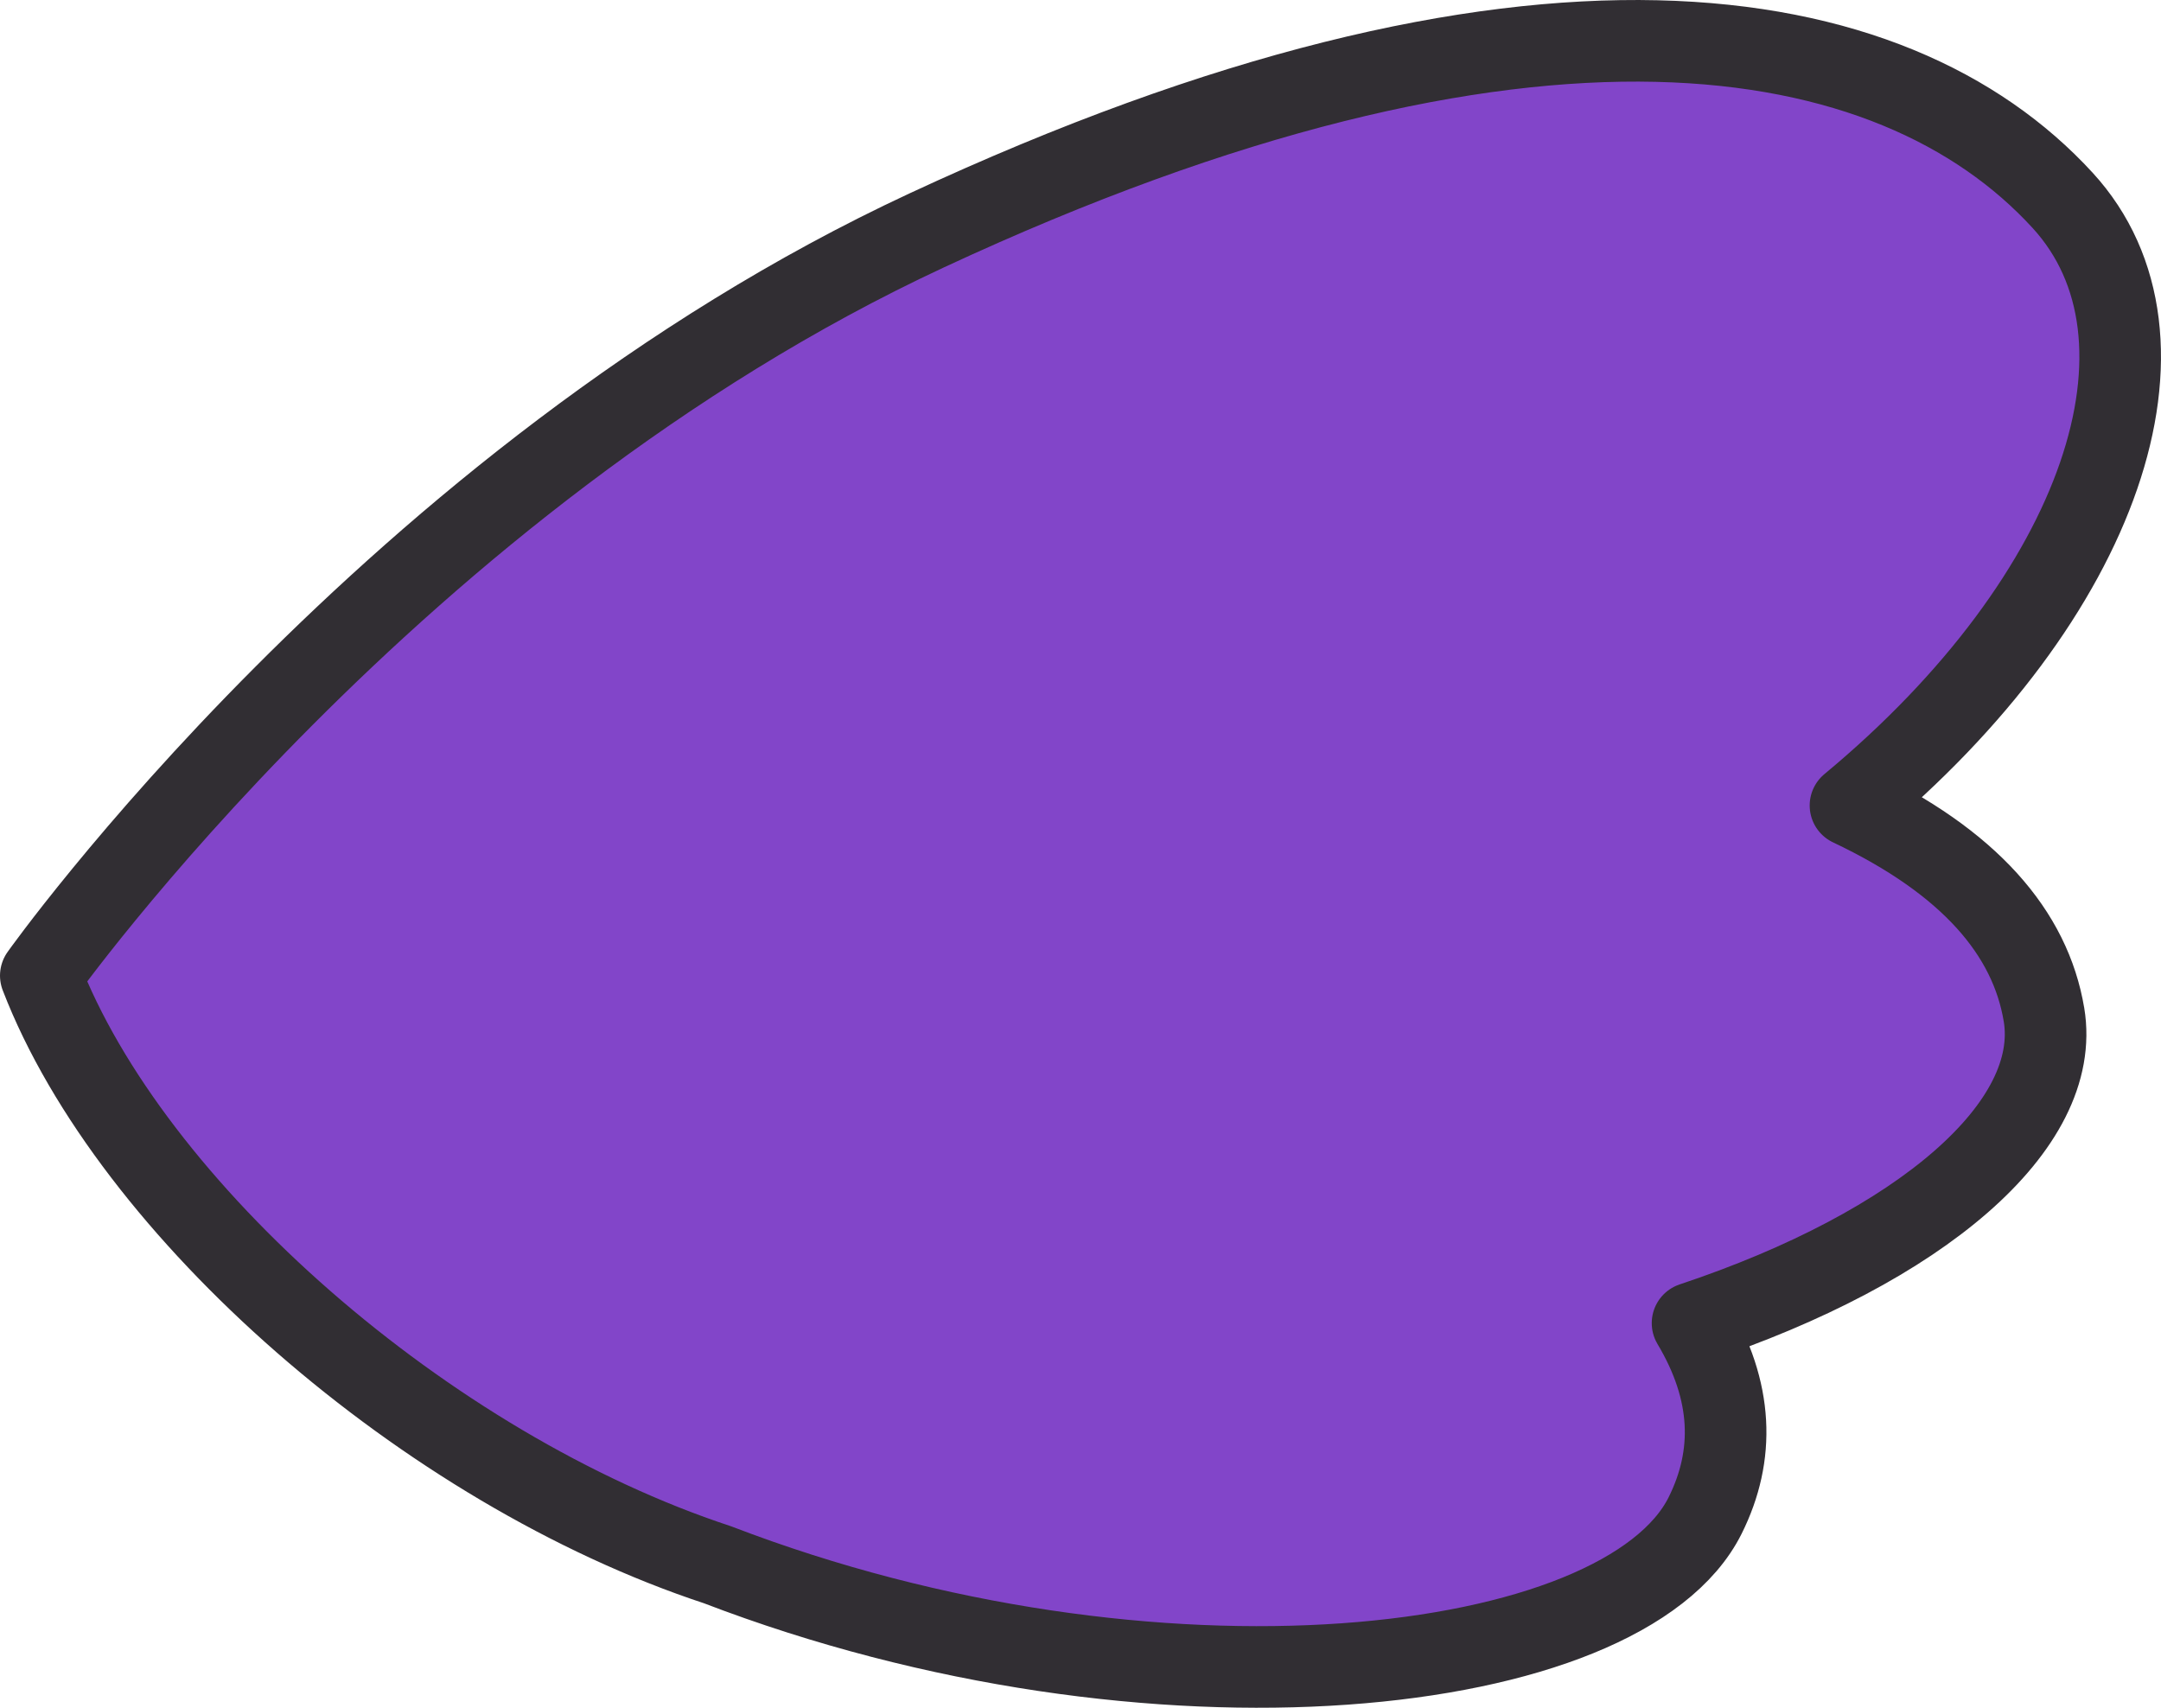 <?xml version="1.0" encoding="UTF-8"?>
<svg id="_レイヤー_2" data-name="レイヤー 2" xmlns="http://www.w3.org/2000/svg" width="132.408" height="104.64" viewBox="0 0 132.408 104.64">
  <defs>
    <style>
      .cls-1 {
        fill: #8245c9;
        stroke: #312e33;
        stroke-linecap: round;
        stroke-linejoin: round;
        stroke-width: 5px;
      }
    </style>
  </defs>
  <g id="_レイヤー_1-2" data-name="レイヤー 1">
    <path class="cls-1" d="M125.237,62.168c-.832-4.996-4.552-9.356-11.855-12.813,15.488-12.852,20.72-28.655,12.997-37.079-10.387-11.332-32.74-15.312-69.612,1.848C24.119,29.317,2.5,59.781,2.5,59.781c5.516,14.323,23.614,30.213,41.471,36.101,26.72,10.257,55.534,6.955,60.507-3.026,1.835-3.684,1.719-7.614-.773-11.783,13.998-4.667,22.664-12.109,21.533-18.905Z"/>
  </g>
</svg>
